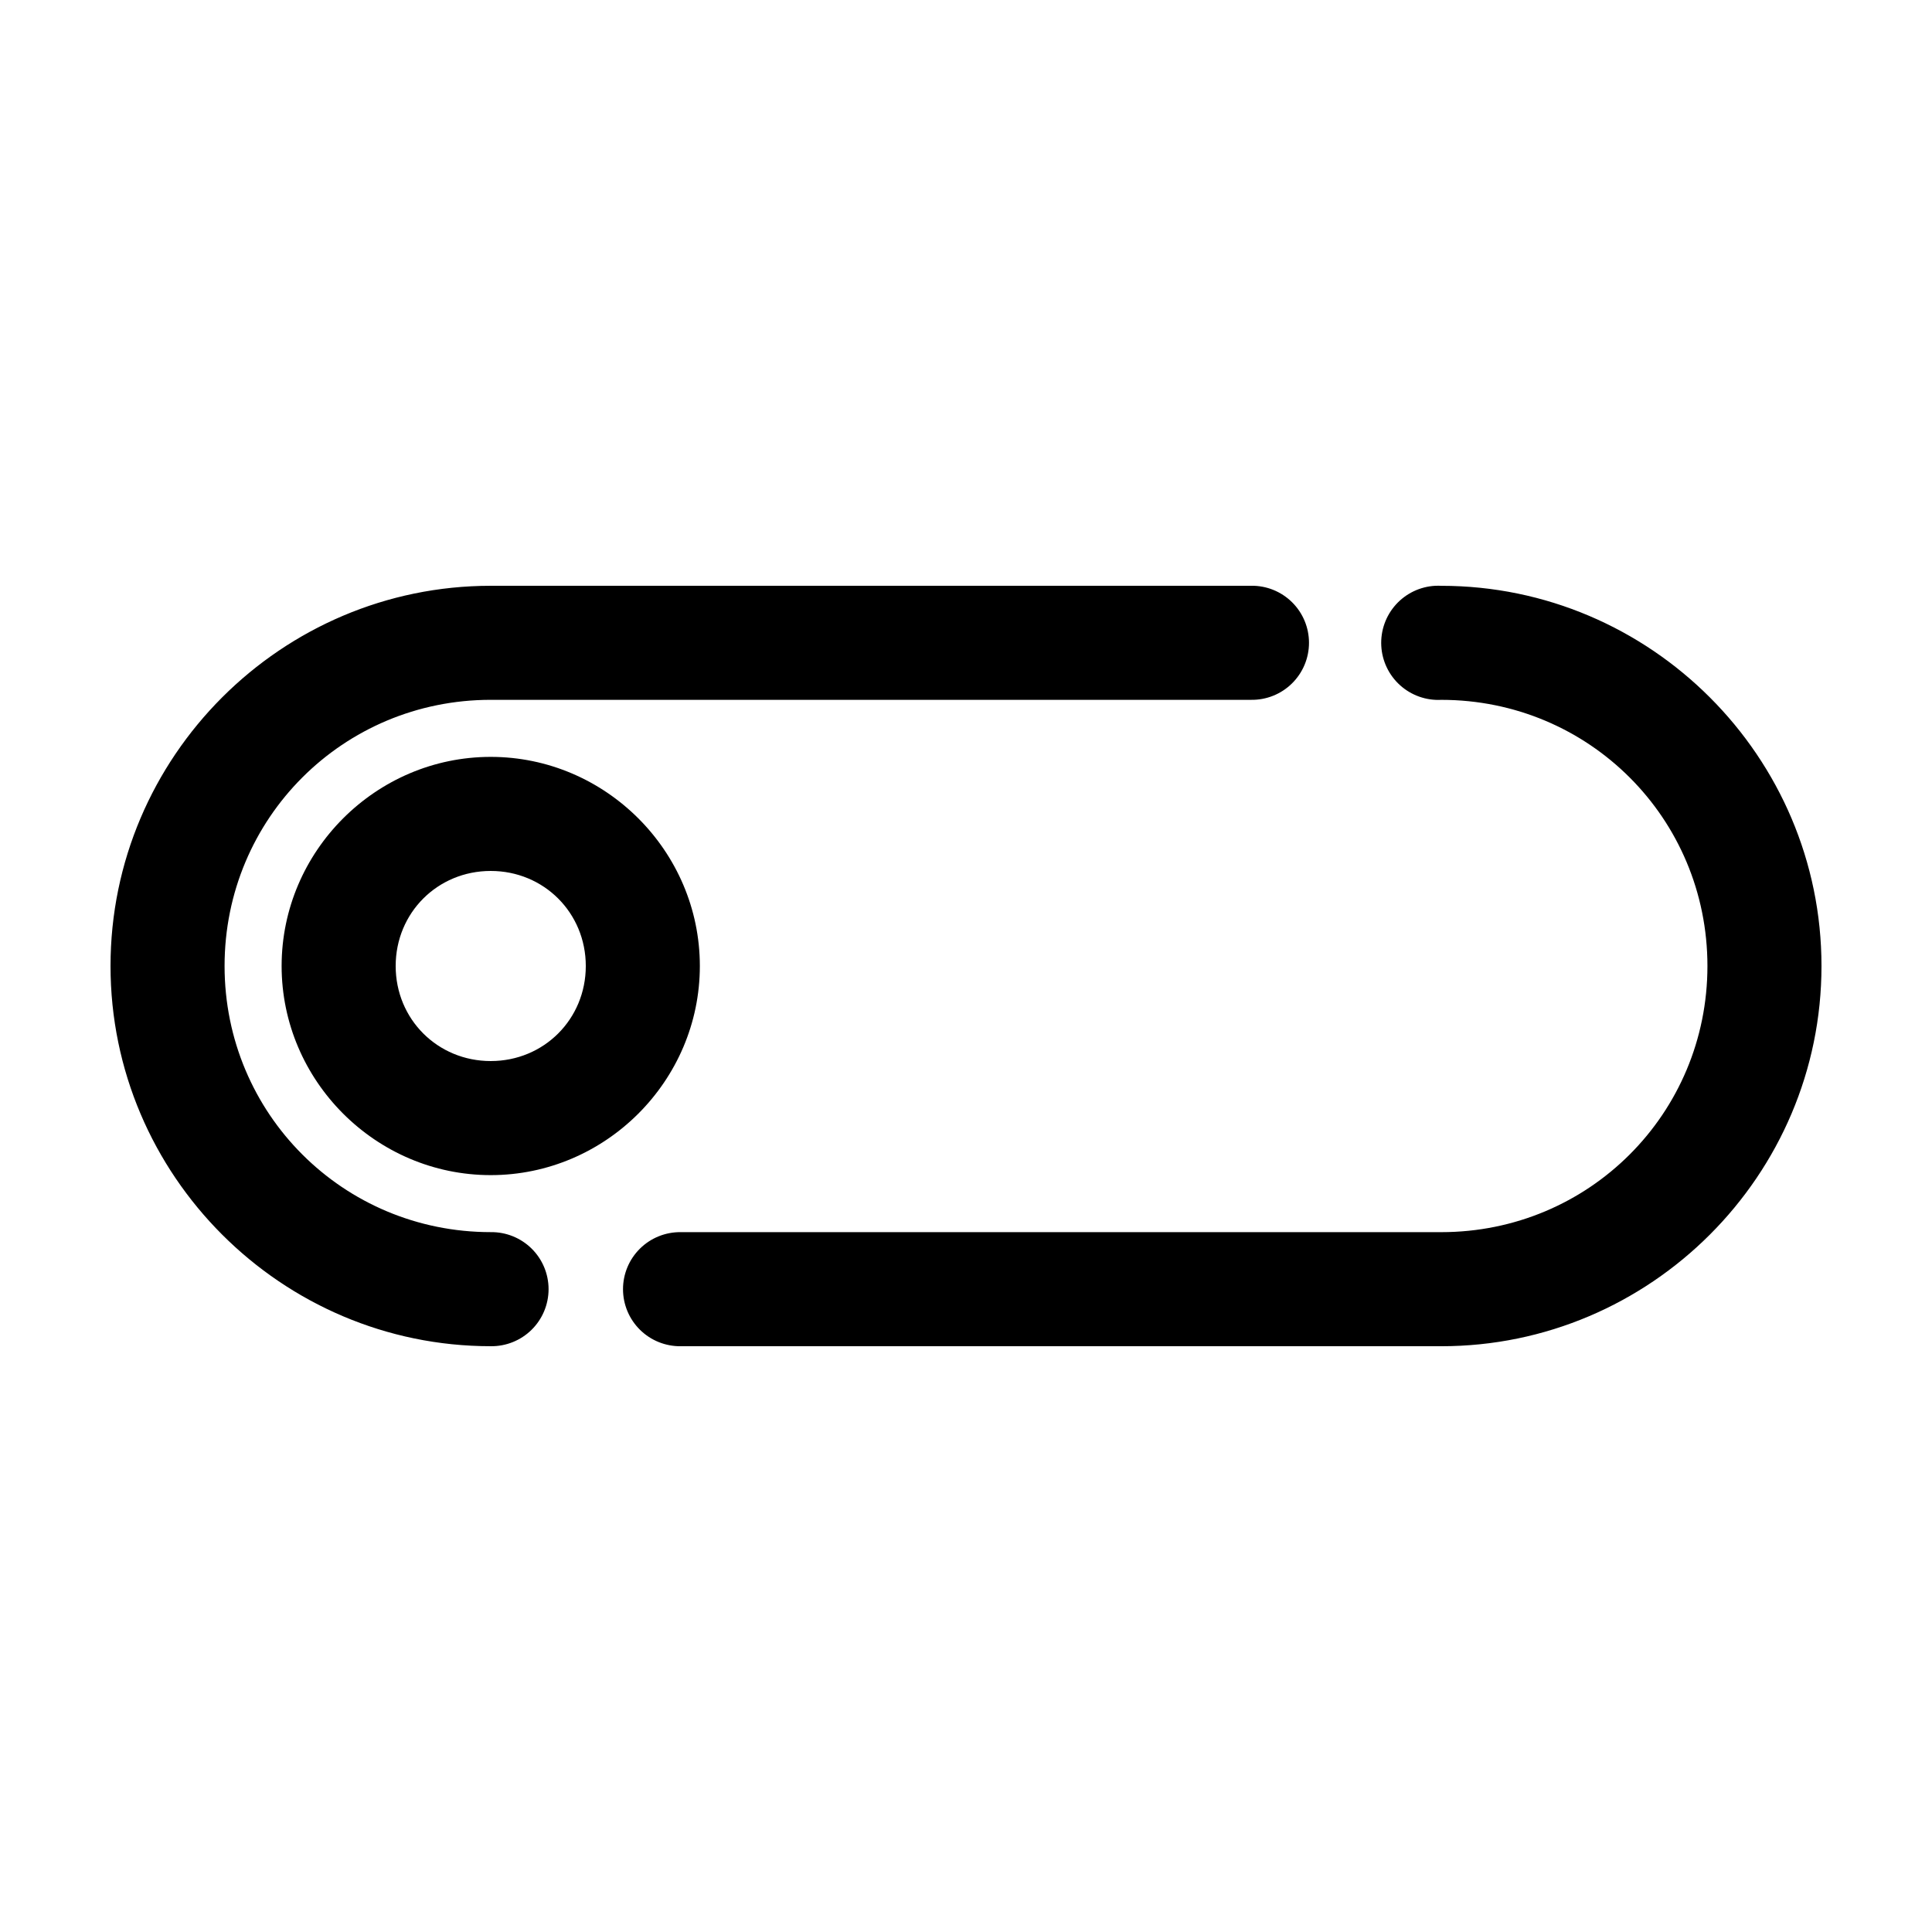 <?xml version="1.0" encoding="UTF-8"?>
<!-- Uploaded to: ICON Repo, www.iconrepo.com, Generator: ICON Repo Mixer Tools -->
<svg fill="#000000" width="800px" height="800px" version="1.1" viewBox="144 144 512 512" xmlns="http://www.w3.org/2000/svg">
 <path d="m274.05 299.24c-55.473 0-100.76 45.289-100.76 100.76 0 55.469 45.289 100.76 100.76 100.76 4.043 0.055 7.945-1.512 10.824-4.352 2.883-2.84 4.504-6.719 4.504-10.766 0-4.043-1.621-7.922-4.504-10.762-2.879-2.84-6.781-4.406-10.824-4.352-39.133 0-70.535-31.398-70.535-70.531 0-39.137 31.402-70.535 70.535-70.535h201.52c4.047 0.059 7.945-1.508 10.824-4.352 2.883-2.84 4.504-6.715 4.504-10.762 0-4.047-1.621-7.922-4.504-10.766-2.879-2.84-6.777-4.406-10.824-4.348zm250.33 0c-4.008 0.207-7.769 2-10.457 4.981-2.688 2.984-4.078 6.91-3.871 10.918 0.207 4.012 2 7.773 4.984 10.461 2.984 2.684 6.91 4.078 10.918 3.867 39.137 0 70.535 31.398 70.535 70.535 0 39.133-31.398 70.531-70.535 70.531h-201.52c-4.043-0.055-7.945 1.512-10.824 4.352-2.883 2.84-4.504 6.719-4.504 10.762 0 4.047 1.621 7.926 4.504 10.766 2.879 2.84 6.781 4.406 10.824 4.352h201.52c55.473 0 100.76-45.293 100.76-100.76 0-55.473-45.289-100.76-100.76-100.76-0.523-0.027-1.047-0.027-1.574 0zm-250.33 45.34c-30.43 0-55.418 24.992-55.418 55.422 0 30.426 24.988 55.418 55.418 55.418 30.426 0 55.418-24.992 55.418-55.418 0-30.43-24.992-55.422-55.418-55.422zm0 30.23c14.09 0 25.191 11.098 25.191 25.191 0 14.09-11.102 25.188-25.191 25.188-14.094 0-25.191-11.098-25.191-25.188 0-14.094 11.098-25.191 25.191-25.191z"/>
</svg>